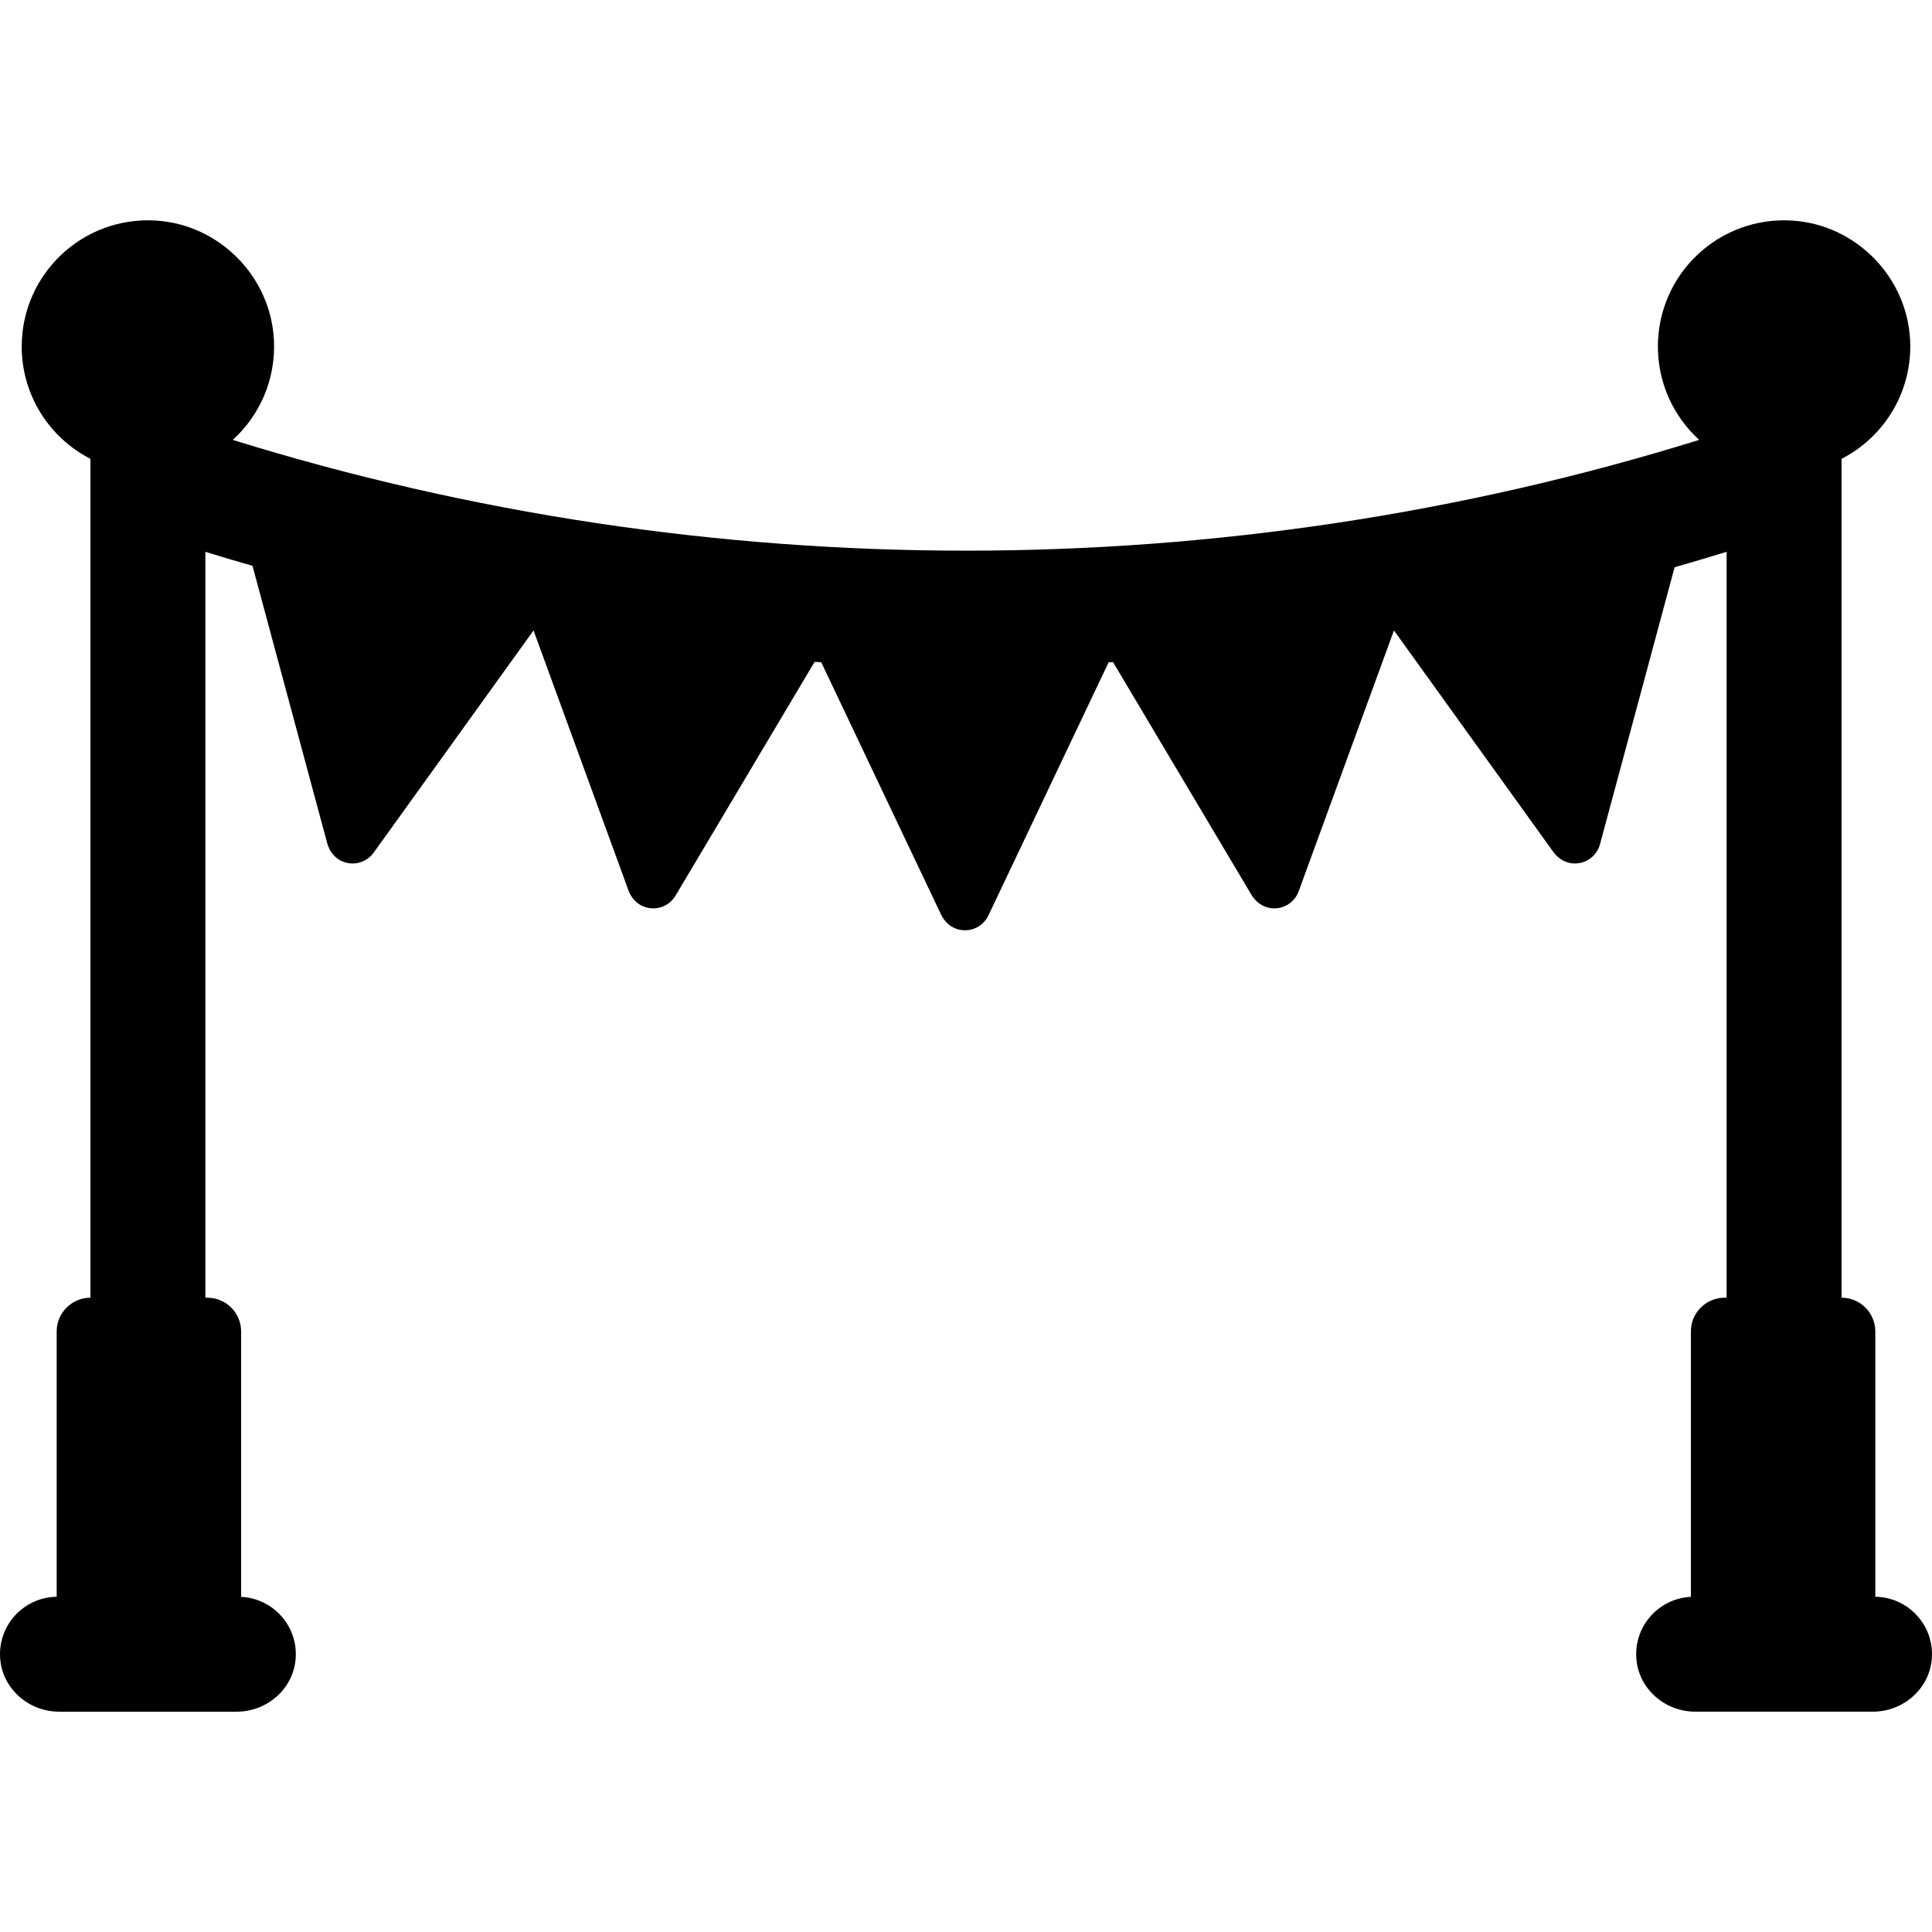 <?xml version="1.0" encoding="iso-8859-1"?>
<!-- Generator: Adobe Illustrator 19.0.0, SVG Export Plug-In . SVG Version: 6.00 Build 0)  -->
<svg version="1.1" id="Layer_1" xmlns="http://www.w3.org/2000/svg" xmlns:xlink="http://www.w3.org/1999/xlink" x="0px" y="0px"
	 viewBox="0 0 512.002 512.002" style="enable-background:new 0 0 512.002 512.002;" xml:space="preserve">
<g>
	<g>
		<path d="M496.978,423.162v-70.31c0-4.94-4.005-8.944-8.944-8.944V121.595c11.258-5.773,18.82-17.735,18.169-31.401
			c-0.803-16.848-14.409-30.681-31.243-31.738c-19.445-1.221-35.598,14.19-35.598,33.372c0,9.81,4.225,18.633,10.953,24.75
			c-126.01,39.14-262.623,39.14-388.631,0c7.057-6.416,11.36-15.808,10.923-26.194c-0.712-16.917-14.318-30.847-31.215-31.925
			C21.93,57.216,5.757,72.633,5.757,91.828c0,12.98,7.4,24.225,18.208,29.766v222.313c-4.94,0-8.944,4.005-8.944,8.944v70.31
			c-8.58,0.118-15.448,7.32-15,16.027c0.42,8.164,7.46,14.427,15.635,14.427h47.099c8.103,0,15.097-6.159,15.608-14.245
			c0.543-8.609-6.074-15.779-14.464-16.182v-70.337c0-4.94-4.005-8.944-8.944-8.944h-0.526V146.237
			c4.152,1.281,8.315,2.516,12.487,3.716l19.805,73.536c0.568,2.109,1.999,3.947,4.012,4.793c3.04,1.279,6.442,0.25,8.286-2.314
			l42.375-58.898l25.158,68.895c0.749,2.052,2.334,3.758,4.414,4.426c3.14,1.01,6.439-0.311,8.053-3.025l36.858-61.96
			c0.794,0.037,0.958,0.045,1.751,0.081l31.766,66.887c0.937,1.973,2.673,3.525,4.806,3.997c3.22,0.713,6.384-0.908,7.738-3.762
			l31.853-67.072c0.537-0.025,0.648-0.03,1.185-0.056l36.679,61.66c1.117,1.877,2.99,3.259,5.156,3.532
			c3.273,0.411,6.271-1.499,7.355-4.466l25.219-69.064c0.033-0.004,0.04-0.006,0.074-0.01l42.176,58.621
			c1.275,1.772,3.261,2.987,5.444,3.071c3.296,0.125,6.118-2.039,6.939-5.088l19.772-73.411c4.605-1.315,9.199-2.679,13.782-4.091
			v197.669h-0.525c-4.94,0-8.944,4.005-8.944,8.944v70.337c-8.39,0.402-15.007,7.573-14.464,16.182
			c0.51,8.086,7.505,14.245,15.608,14.245h47.1c8.175,0,15.215-6.263,15.635-14.427C512.428,430.482,505.559,423.28,496.978,423.162
			z"/>
	</g>
</g>
<g>
</g>
<g>
</g>
<g>
</g>
<g>
</g>
<g>
</g>
<g>
</g>
<g>
</g>
<g>
</g>
<g>
</g>
<g>
</g>
<g>
</g>
<g>
</g>
<g>
</g>
<g>
</g>
<g>
</g>
</svg>
